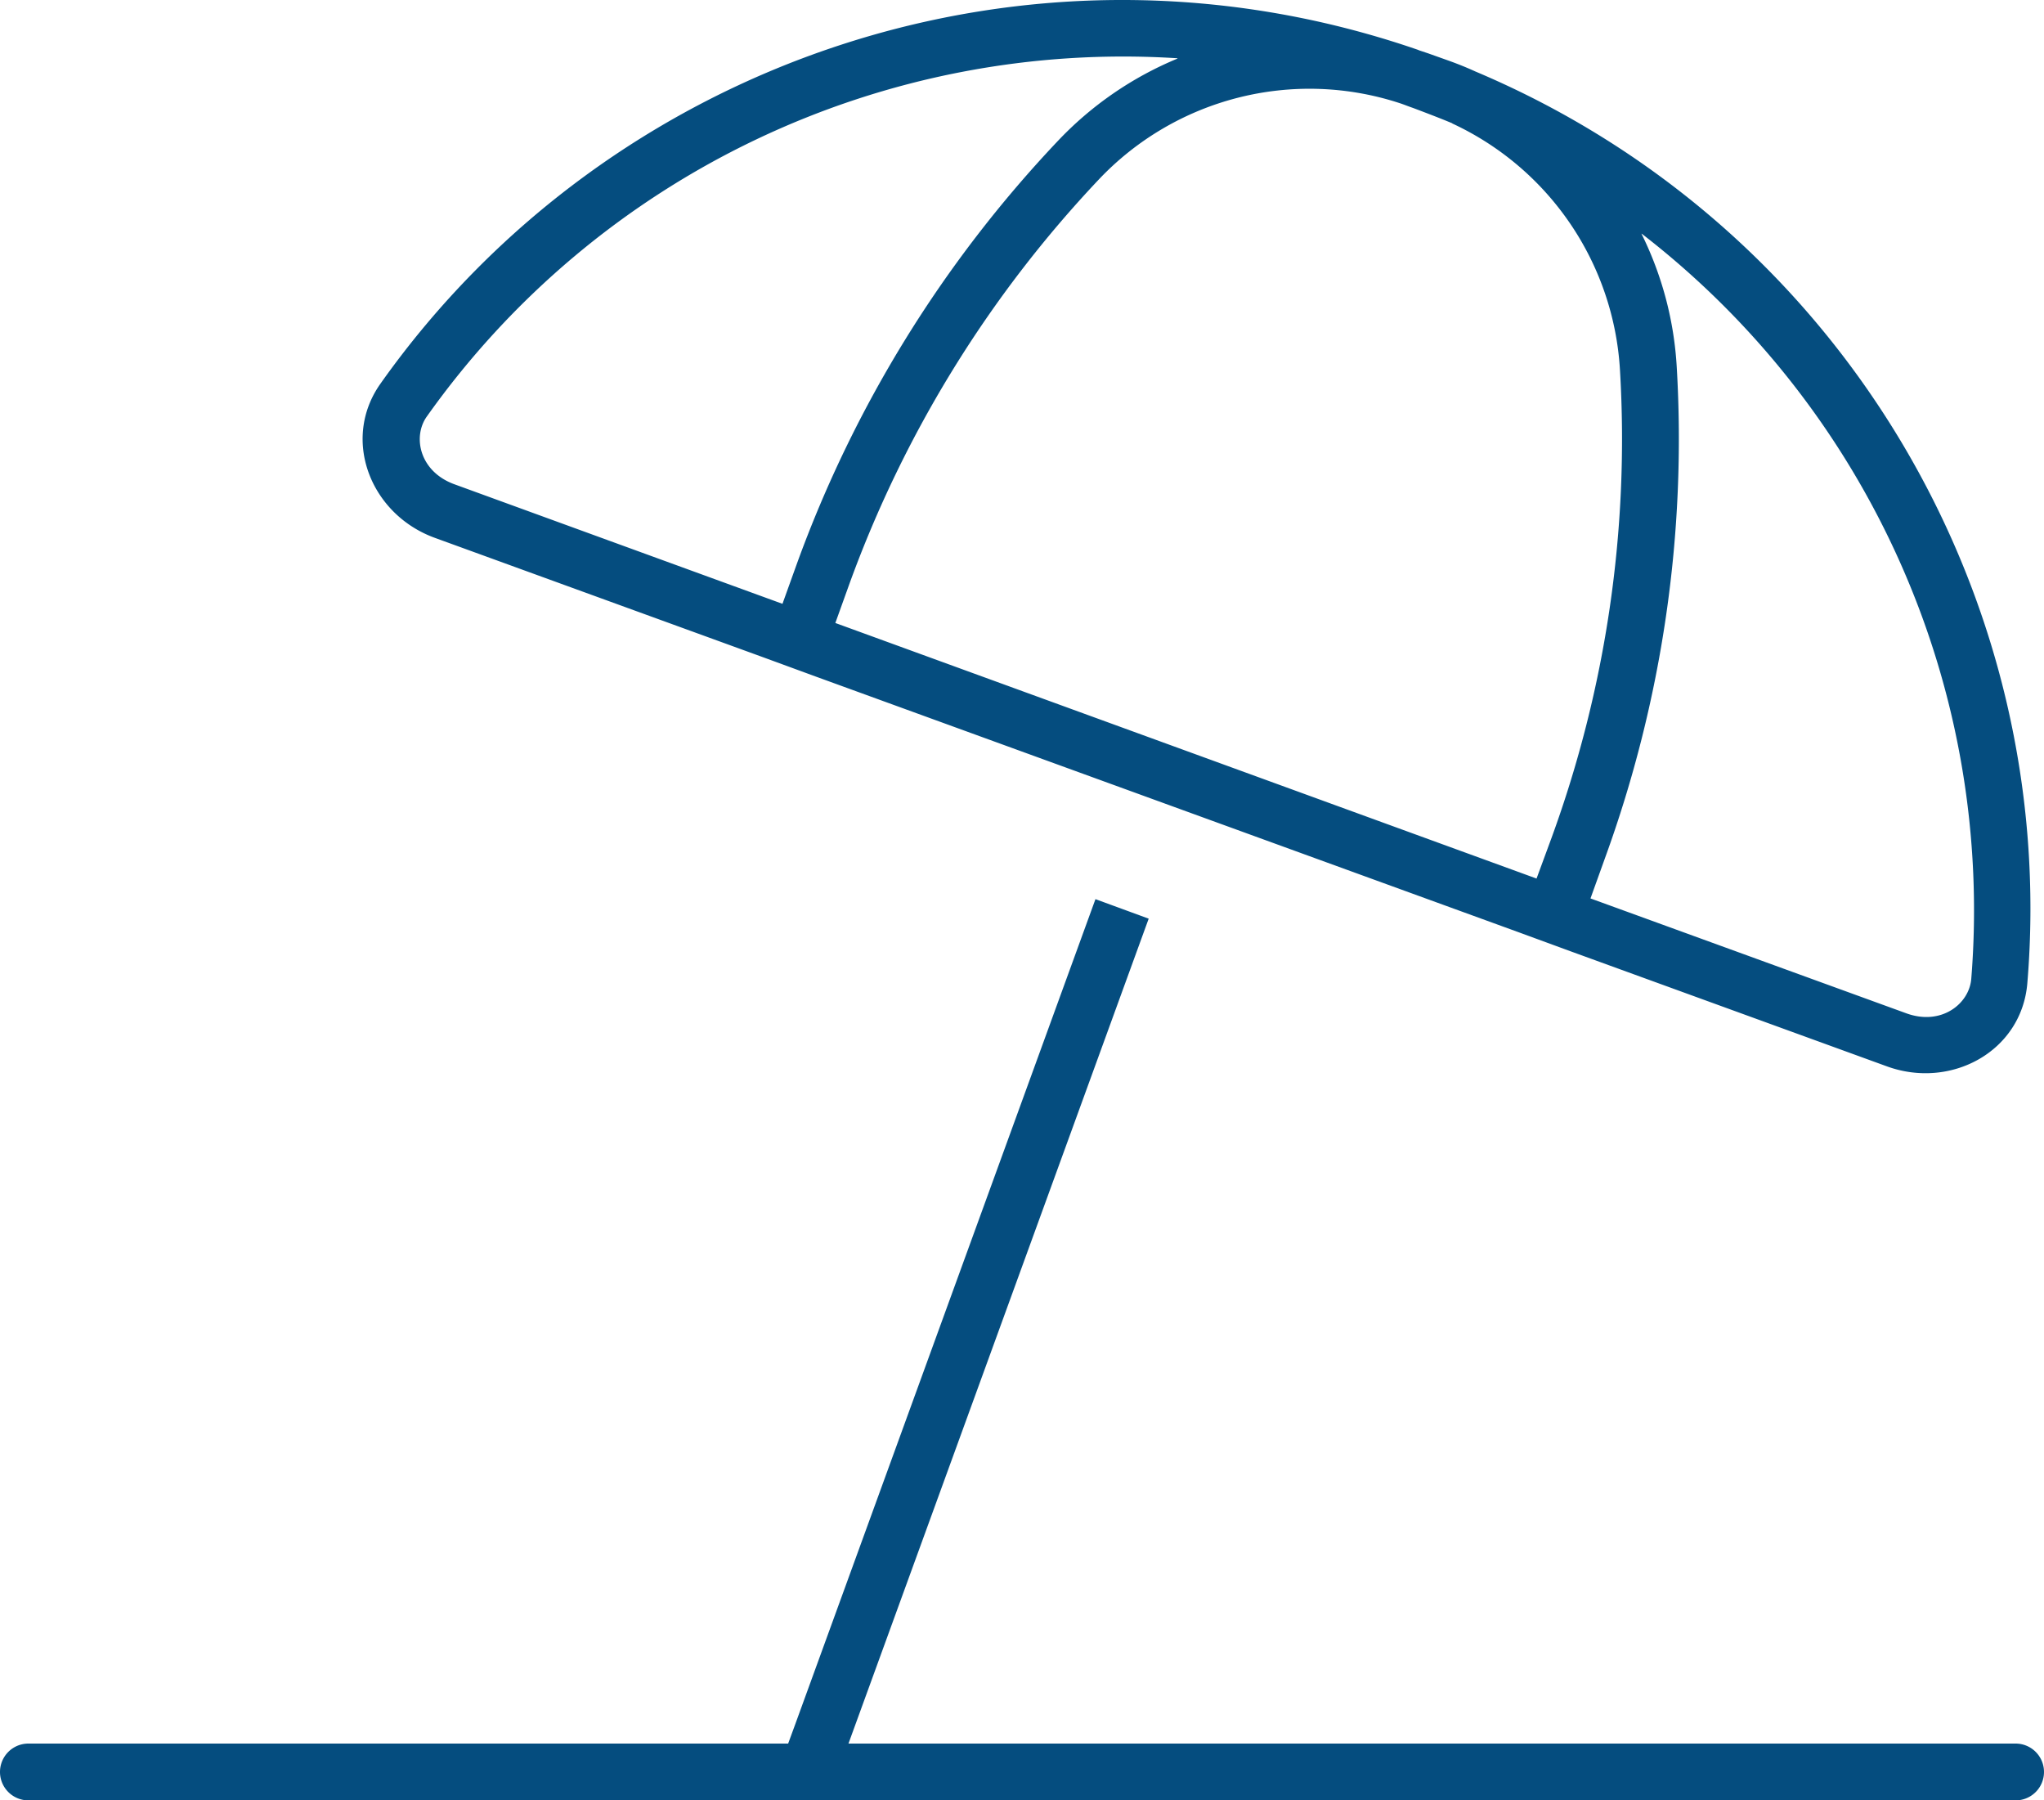 <svg xmlns="http://www.w3.org/2000/svg" width="576" height="507.213" viewBox="0 0 576 507.213">
  <path id="umbrella-beach-thin" d="M462.6,70.6a240.772,240.772,0,0,1,92.9,210c-.6,7-8.4,13.2-18.2,9.7l-89.1-32.4,4.1-11.4a345.133,345.133,0,0,0,20.2-138.4,96.96,96.96,0,0,0-9.9-37.4Zm-53.3-31a81.819,81.819,0,0,1,47.2,69.3,327.59,327.59,0,0,1-19.3,132L433,252.3l-197.6-72,4.1-11.4A329.714,329.714,0,0,1,309.6,55.4a81.734,81.734,0,0,1,85-21.5c1.2.4,2.4.9,3.6,1.3,3.7,1.4,7.4,2.8,11,4.3ZM331.8,21.3a97.9,97.9,0,0,0-33.7,23.2,343.669,343.669,0,0,0-73.5,119l-4.1,11.4L128,141.2c-9.8-3.6-11.8-13.4-7.7-19.1A240.566,240.566,0,0,1,331.8,21.2Zm68-2.4c-109.8-38-228.4,3.2-292.6,94-11.1,15.7-2.8,36.8,15.3,43.4l92.4,33.6h0l15,5.5,197.7,71.9,15,5.5h0l89.1,32.4c18.1,6.6,38-4.2,39.6-23.4,9-108.1-52-213.2-155.6-256.9-2.4-1.1-4.9-2.1-7.4-3l-5.9-2.1-2.7-.9ZM8,496a8,8,0,0,0,0,16H568a8,8,0,0,0,0-16H239.1l84.6-232.4-15-5.5-84.8,233-1.8,4.9Z" transform="translate(0 -4.787)" fill="#054d7f"/>
</svg>
